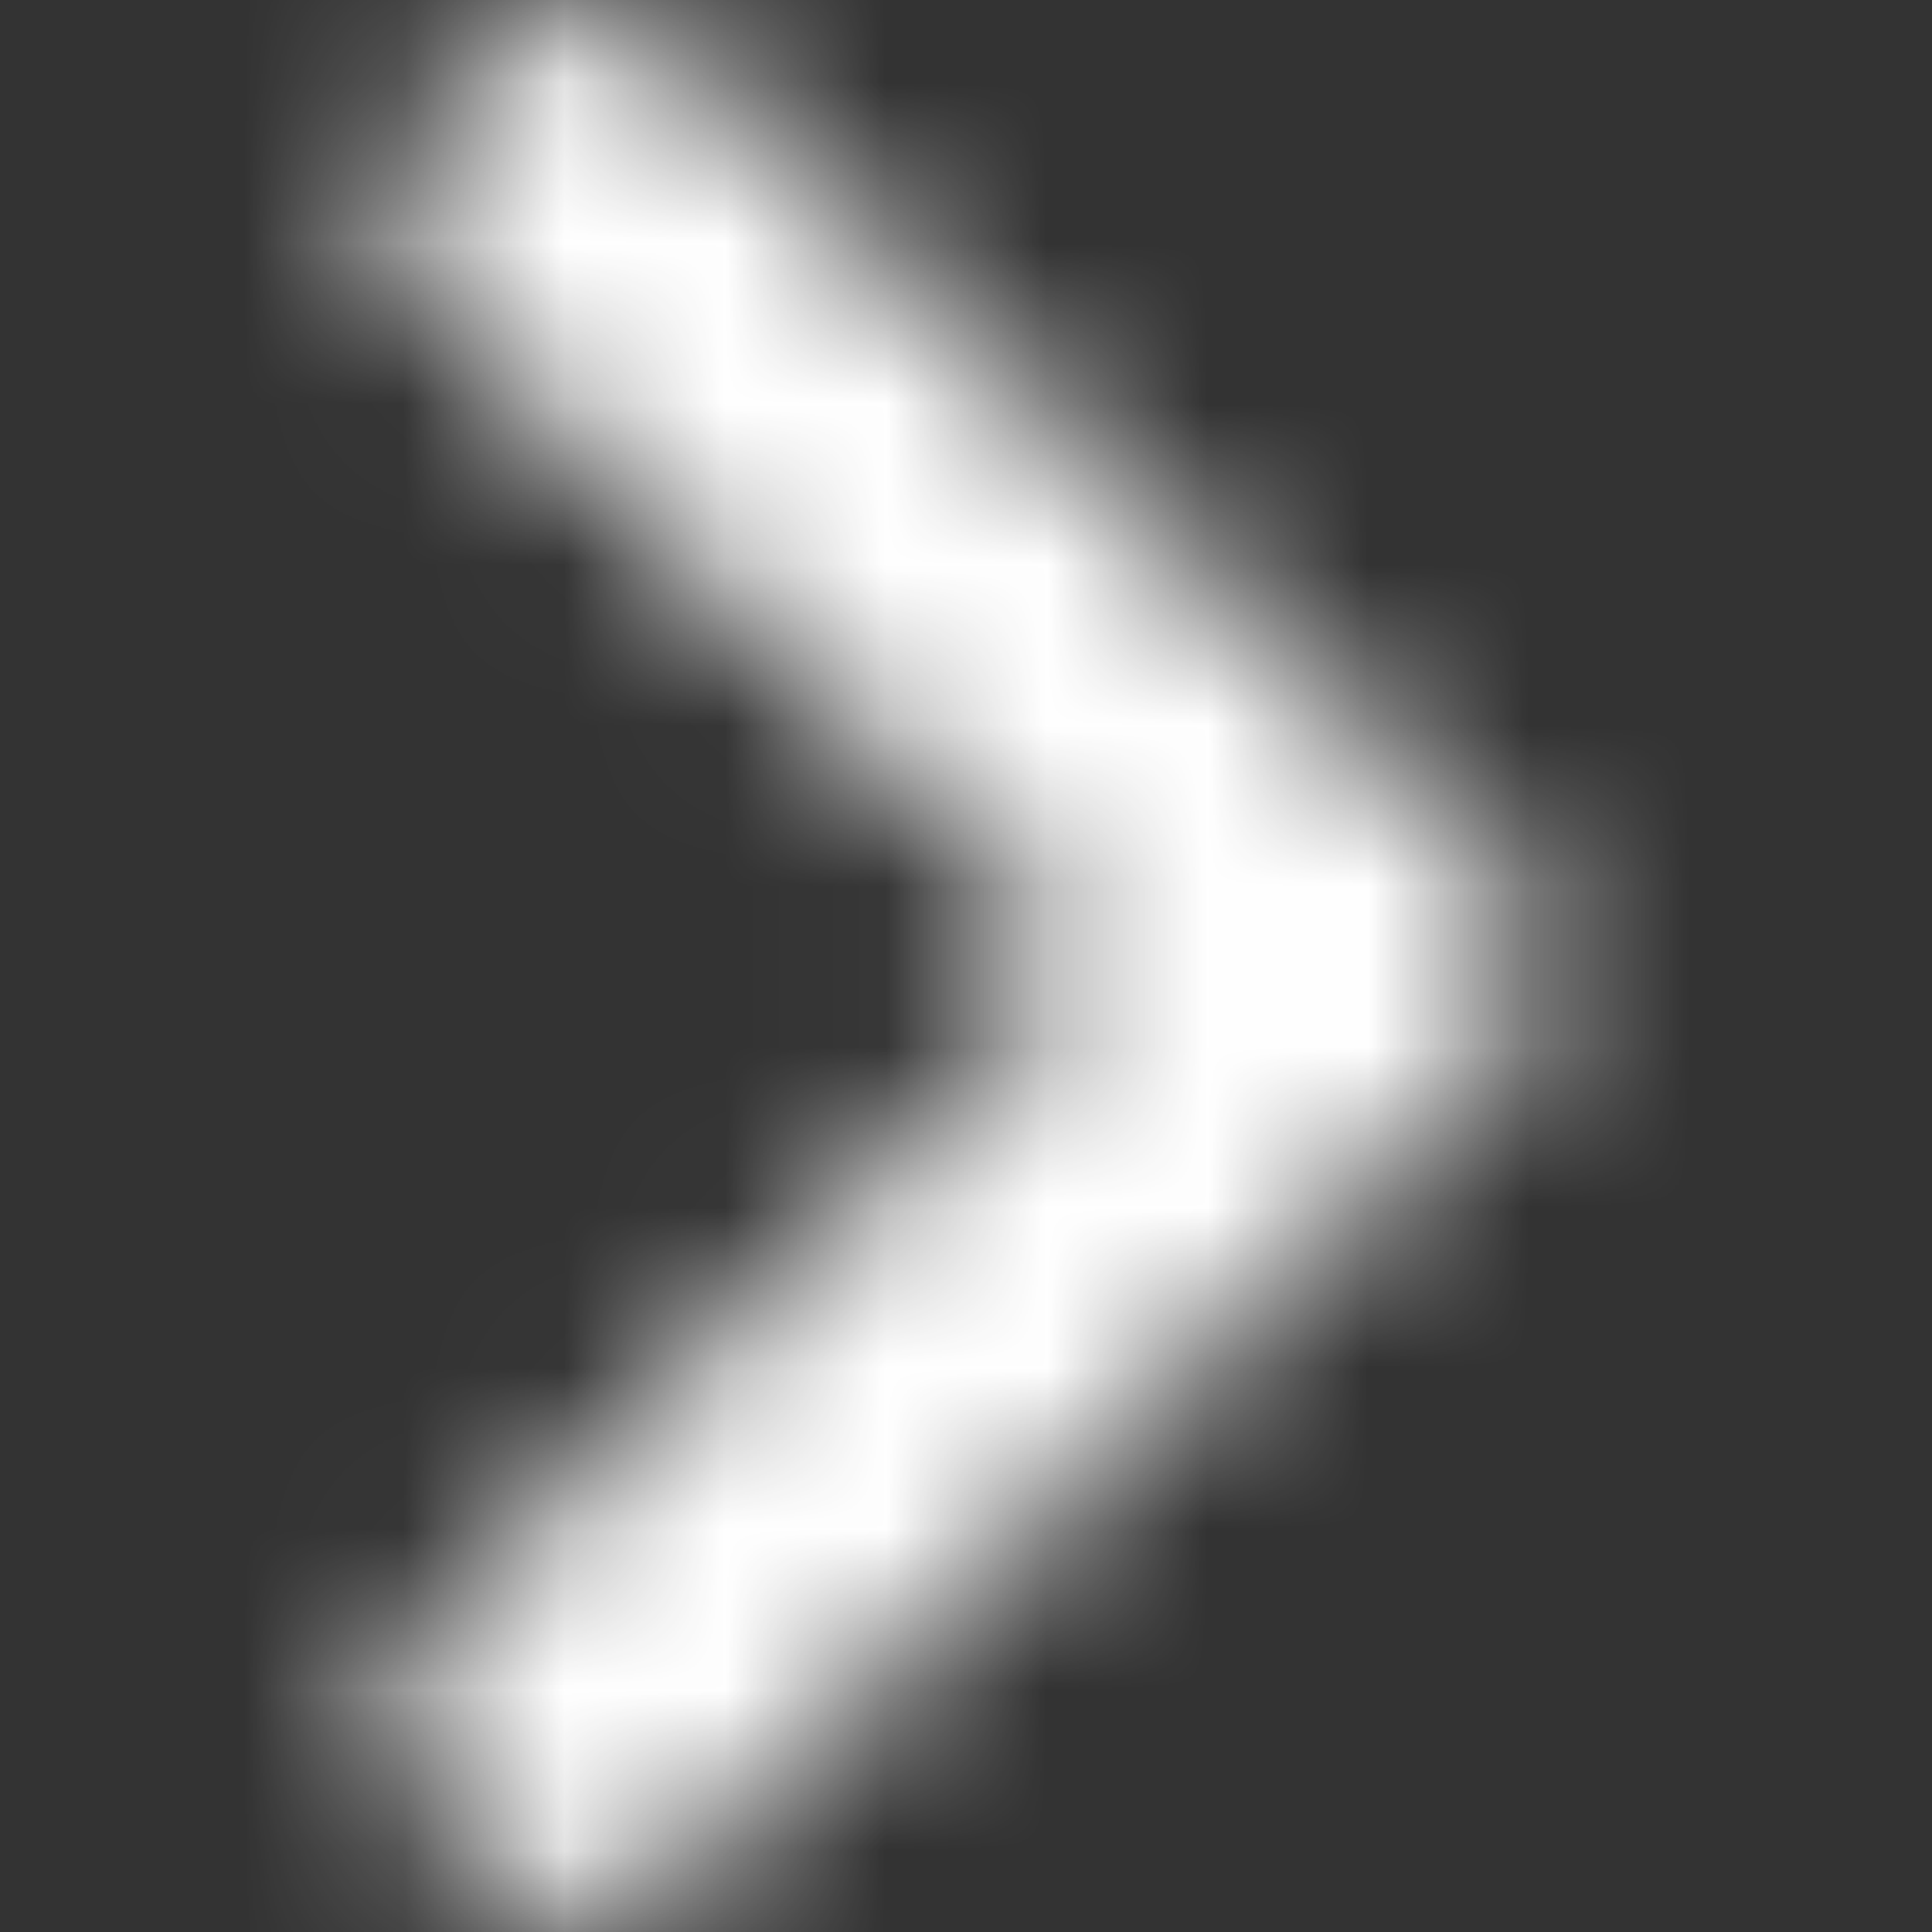 <svg xmlns="http://www.w3.org/2000/svg" xmlns:xlink="http://www.w3.org/1999/xlink" width="12" height="12" viewBox="0 0 12 12">
    <rect x="0" y="0" width="12" height="12" fill="#333333" stroke="none"/>
    <defs>
        <path id="17i3txabma" d="M9.438 6.465l-5.325 5.324c-.257.257-.673.257-.93 0l-.62-.62c-.257-.257-.258-.672-.002-.93L6.781 6l-4.22-4.24c-.256-.257-.255-.672.001-.928L3.183.21c.257-.257.673-.257.93 0l5.325 5.324c.256.257.256.673 0 .93z"/>
    </defs>
    <g fill="none" fill-rule="evenodd">
        <g>
            <g>
                <g>
                    <g transform="translate(-769 -1048) translate(0 864) translate(650 174) translate(119 10)">
                        <mask id="h5oz27vp2b" fill="#fff">
                            <use xlink:href="#17i3txabma"/>
                        </mask>
                        <g fill="#FFF" mask="url(#h5oz27vp2b)">
                            <path d="M0 0H12V12H0z"/>
                        </g>
                    </g>
                </g>
            </g>
        </g>
    </g>
</svg>
